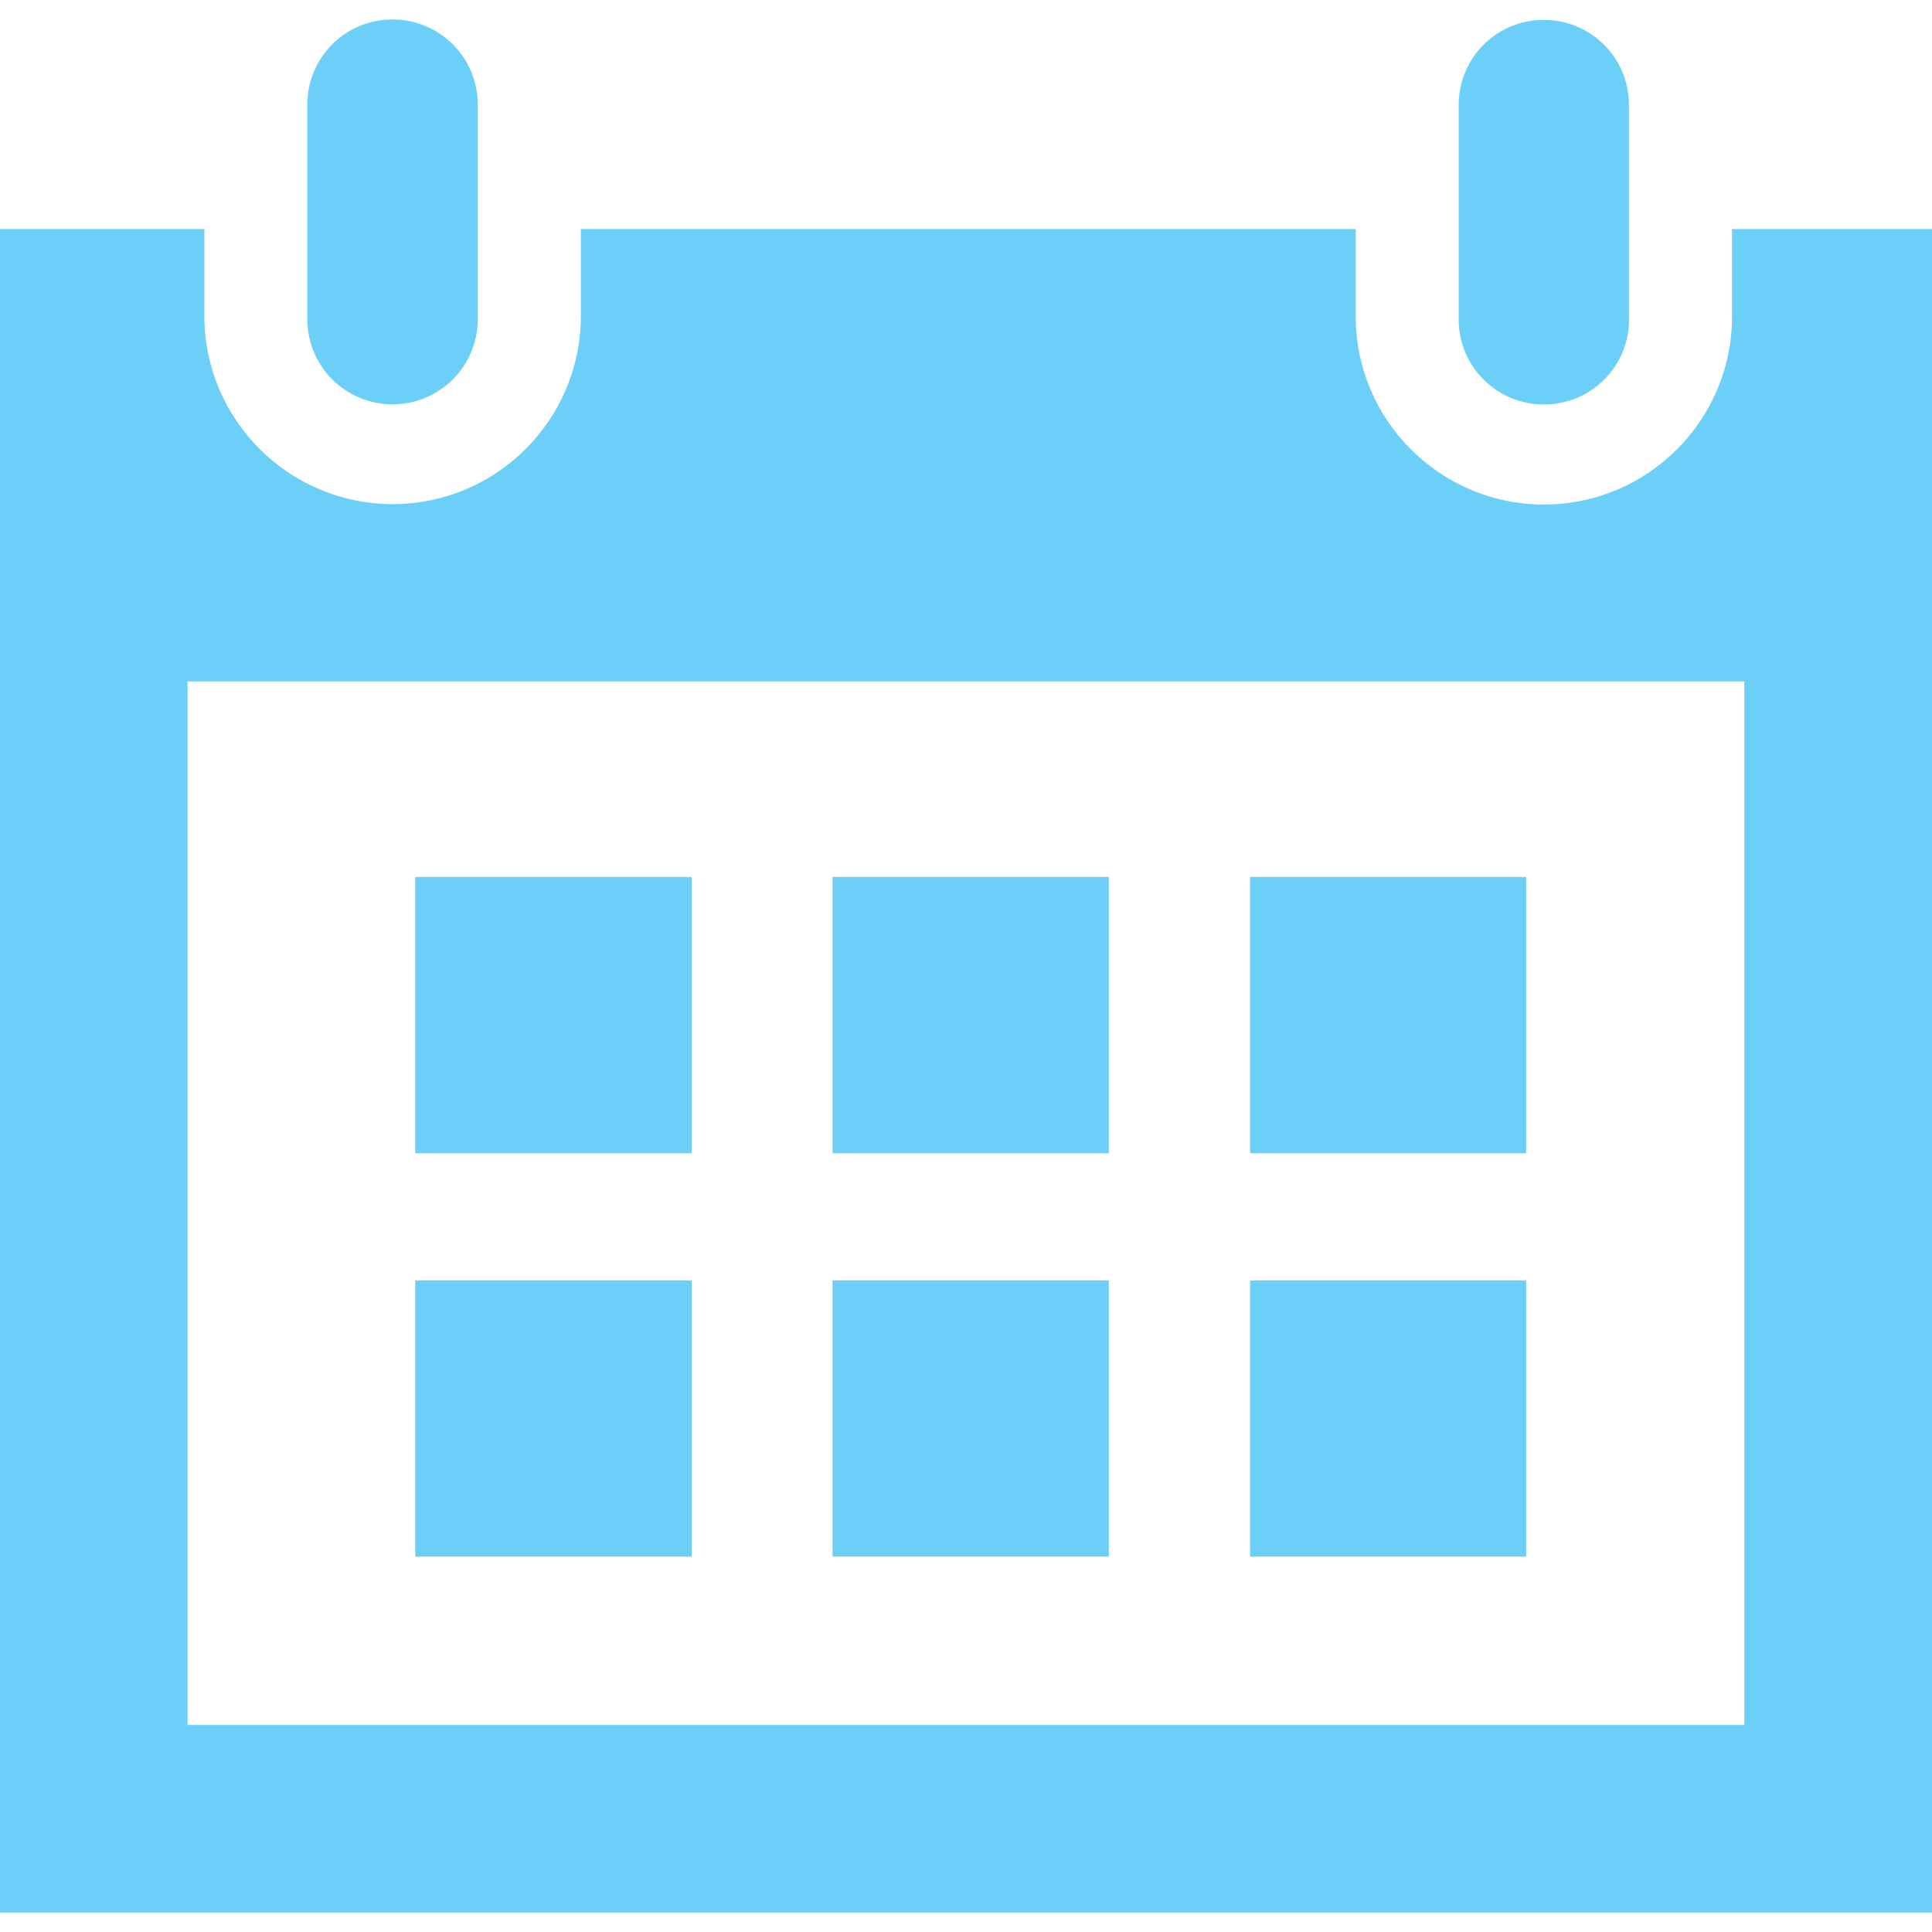 <?xml version="1.0" encoding="utf-8"?>
<!-- Generator: Adobe Illustrator 16.0.0, SVG Export Plug-In . SVG Version: 6.00 Build 0)  -->
<!DOCTYPE svg PUBLIC "-//W3C//DTD SVG 1.1//EN" "http://www.w3.org/Graphics/SVG/1.1/DTD/svg11.dtd">
<svg version="1.1" id="图层_1" xmlns="http://www.w3.org/2000/svg" xmlns:xlink="http://www.w3.org/1999/xlink" x="0px" y="0px"
	 width="14px" height="14px" viewBox="0 0 14 14" enable-background="new 0 0 14 14" xml:space="preserve">
<path fill="#6CCFF7" d="M5.012,8.357H3.009V6.355h2.003V8.357L5.012,8.357z M8.035,6.355H6.033v2.002h2.002V6.355z M11.059,6.355h-2
	v2.002h2V6.355z M5.012,9.278H3.009v2.002h2.003V9.278L5.012,9.278z M8.035,9.278H6.033v2.002h2.002V9.278z M11.059,9.278h-2v2.002
	h2V9.278z M11.805,2.314c0,0.342-0.275,0.617-0.617,0.617S10.57,2.656,10.57,2.314V0.76c0-0.34,0.275-0.616,0.617-0.616
	s0.617,0.276,0.617,0.616V2.314z M3.462,0.758c0-0.342-0.276-0.617-0.618-0.617c-0.341,0-0.617,0.275-0.617,0.617v1.555
	c0,0.341,0.276,0.617,0.617,0.617c0.342,0,0.618-0.276,0.618-0.617V0.758z M12.551,1.66v0.633c0,0.752-0.611,1.363-1.363,1.363
	S9.824,3.045,9.824,2.293V1.66H4.209v0.629c0,0.752-0.611,1.364-1.363,1.364c-0.753,0-1.365-0.612-1.365-1.364V1.66H0v12.199h14
	V1.66H12.551L12.551,1.66z M12.641,12.5H1.359V4.938h11.281V12.5L12.641,12.5z"/>
</svg>
